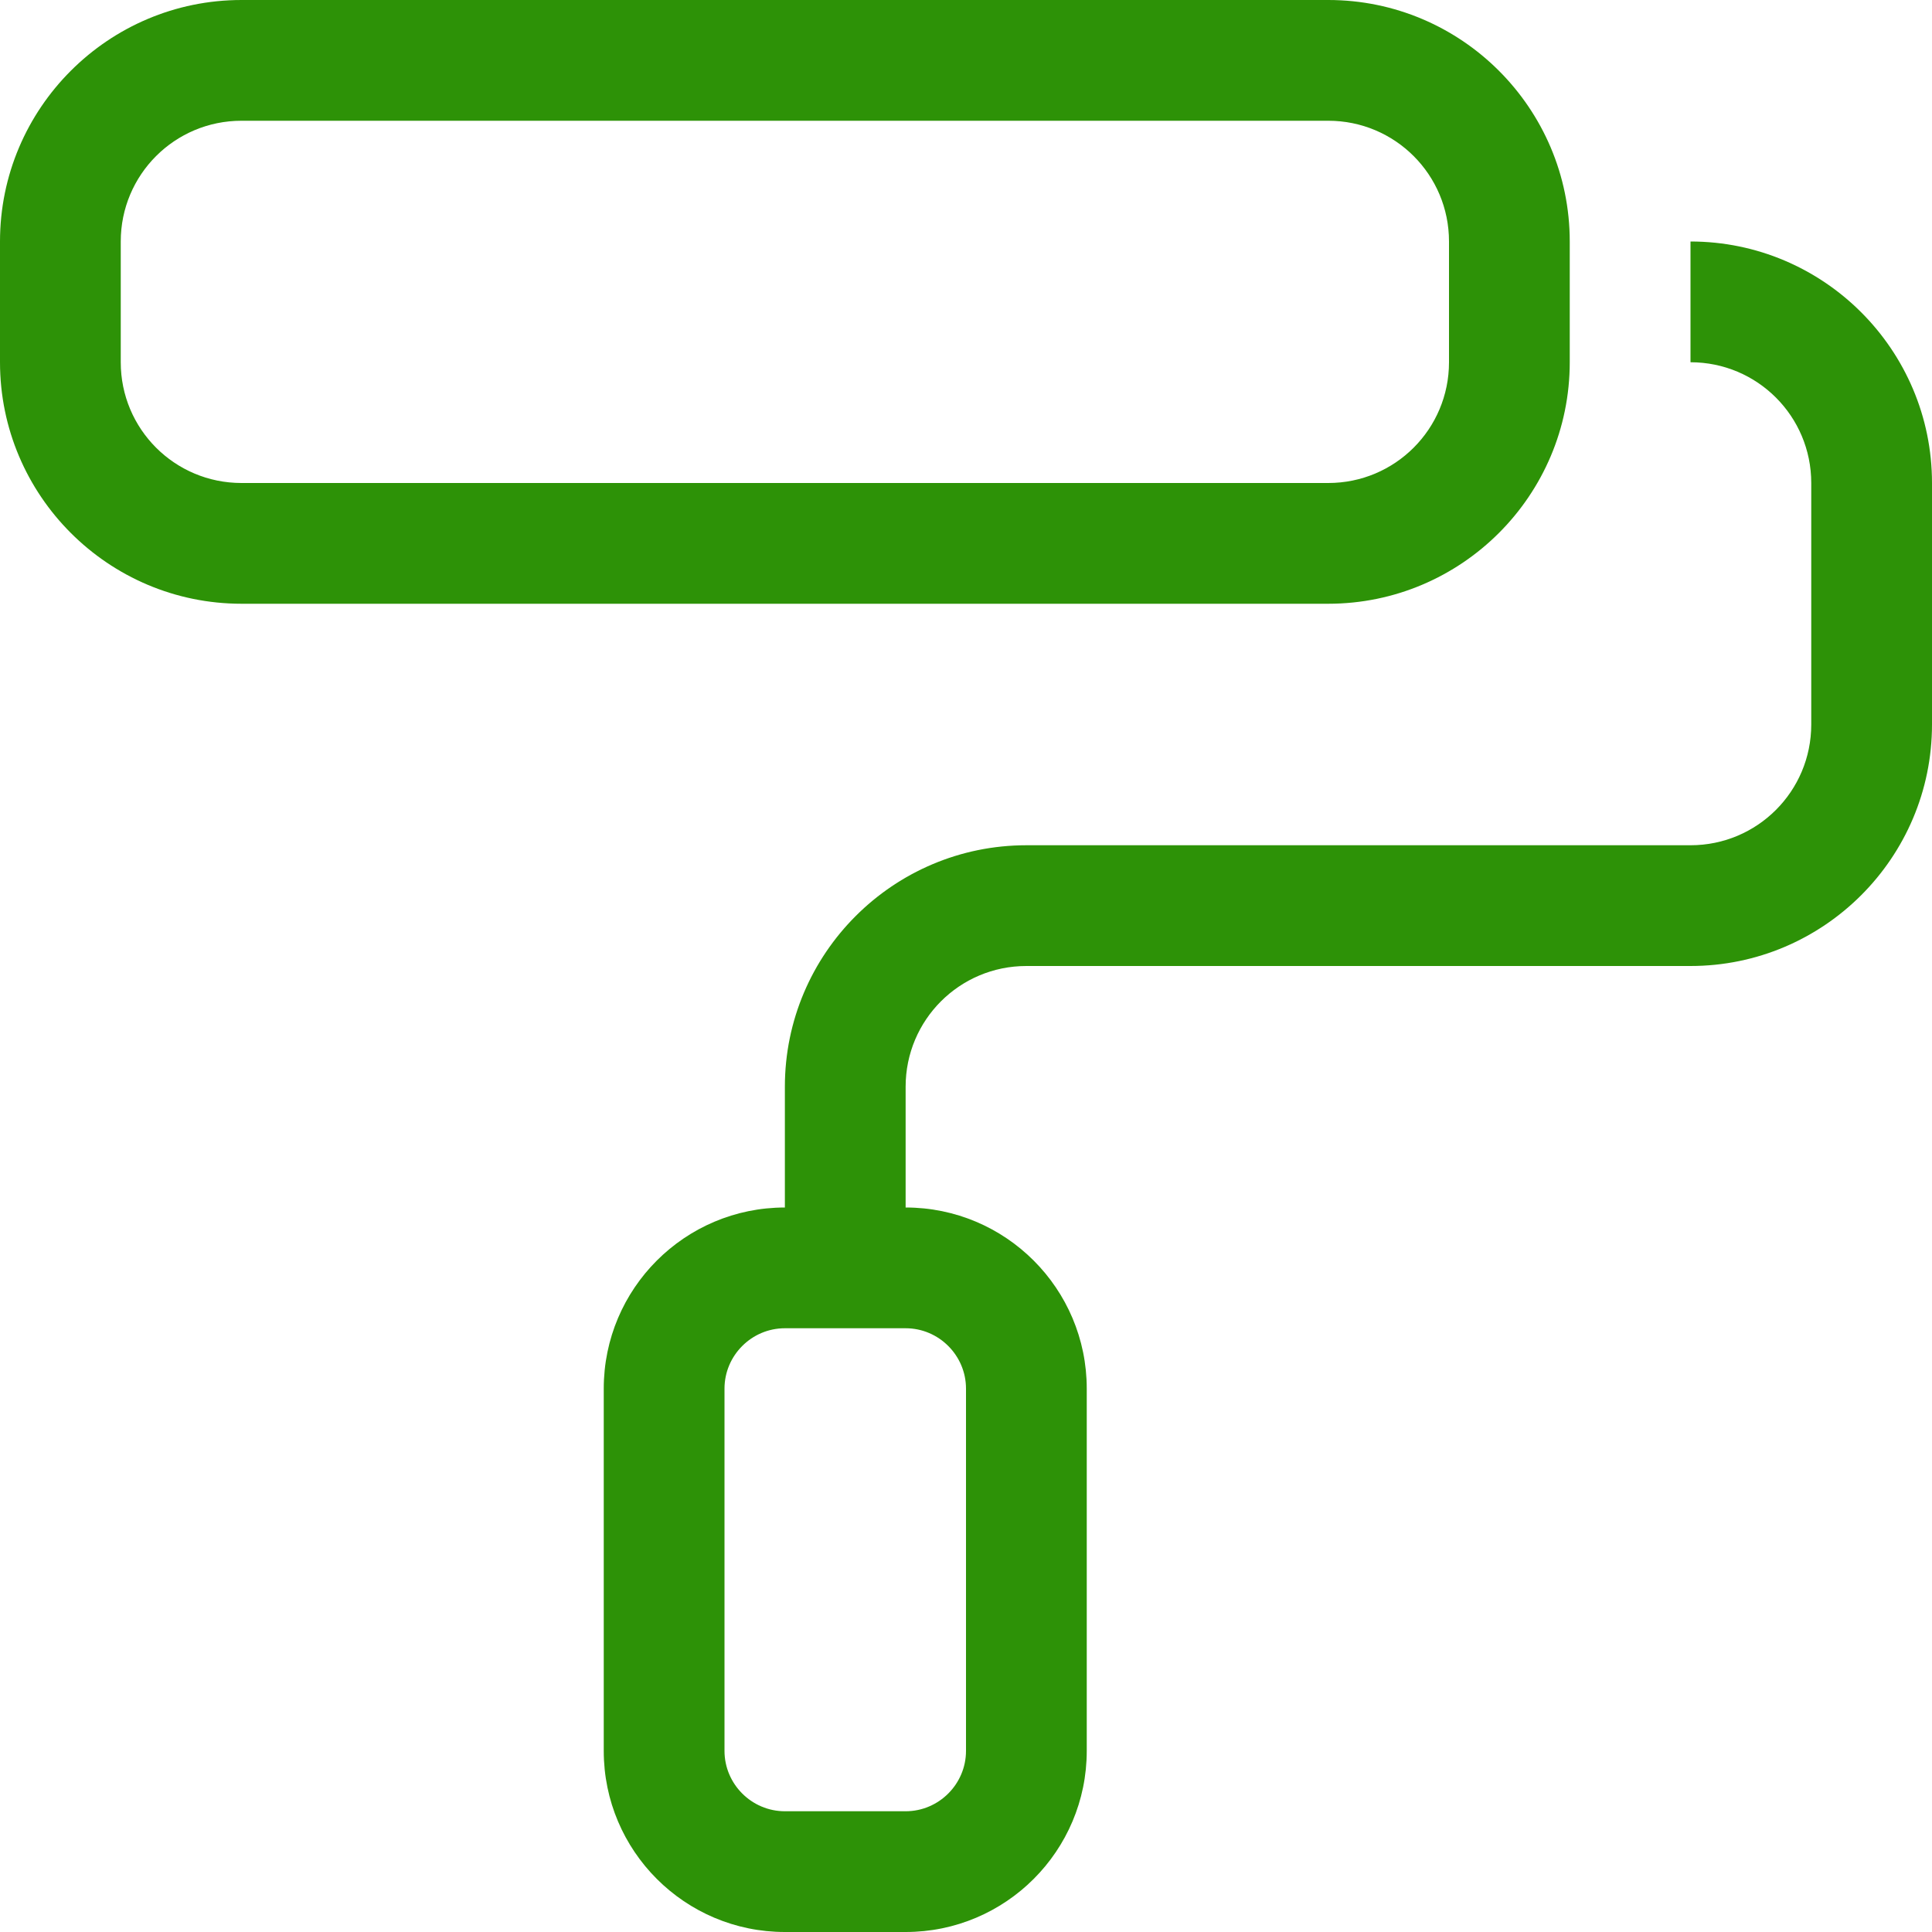 <svg xmlns="http://www.w3.org/2000/svg" viewBox="0 0 512 512"><!--!Font Awesome Pro 6.7.2 by @fontawesome - https://fontawesome.com License - https://fontawesome.com/license (Commercial License) Copyright 2025 Fonticons, Inc.--><path fill="#2d9207" d="M352 32c17.7 0 32 14.3 32 32l0 32c0 17.7-14.3 32-32 32L64 128c-17.7 0-32-14.3-32-32l0-32c0-17.7 14.3-32 32-32l288 0zm64 32c0-35.3-28.7-64-64-64L64 0C28.7 0 0 28.7 0 64L0 96c0 35.3 28.7 64 64 64l288 0c35.3 0 64-28.7 64-64l0-32zM240 352c8.8 0 16 7.2 16 16l0 96c0 8.8-7.2 16-16 16l-32 0c-8.8 0-16-7.2-16-16l0-96c0-8.8 7.2-16 16-16l32 0zm-32-32c-26.5 0-48 21.5-48 48l0 96c0 26.5 21.5 48 48 48l32 0c26.5 0 48-21.5 48-48l0-96c0-26.5-21.5-48-48-48l0-32c0-17.7 14.3-32 32-32l176 0c35.3 0 64-28.7 64-64l0-64c0-35.3-28.7-64-64-64l0 32c17.7 0 32 14.3 32 32l0 64c0 17.7-14.3 32-32 32l-176 0c-35.3 0-64 28.7-64 64l0 32z"/></svg>